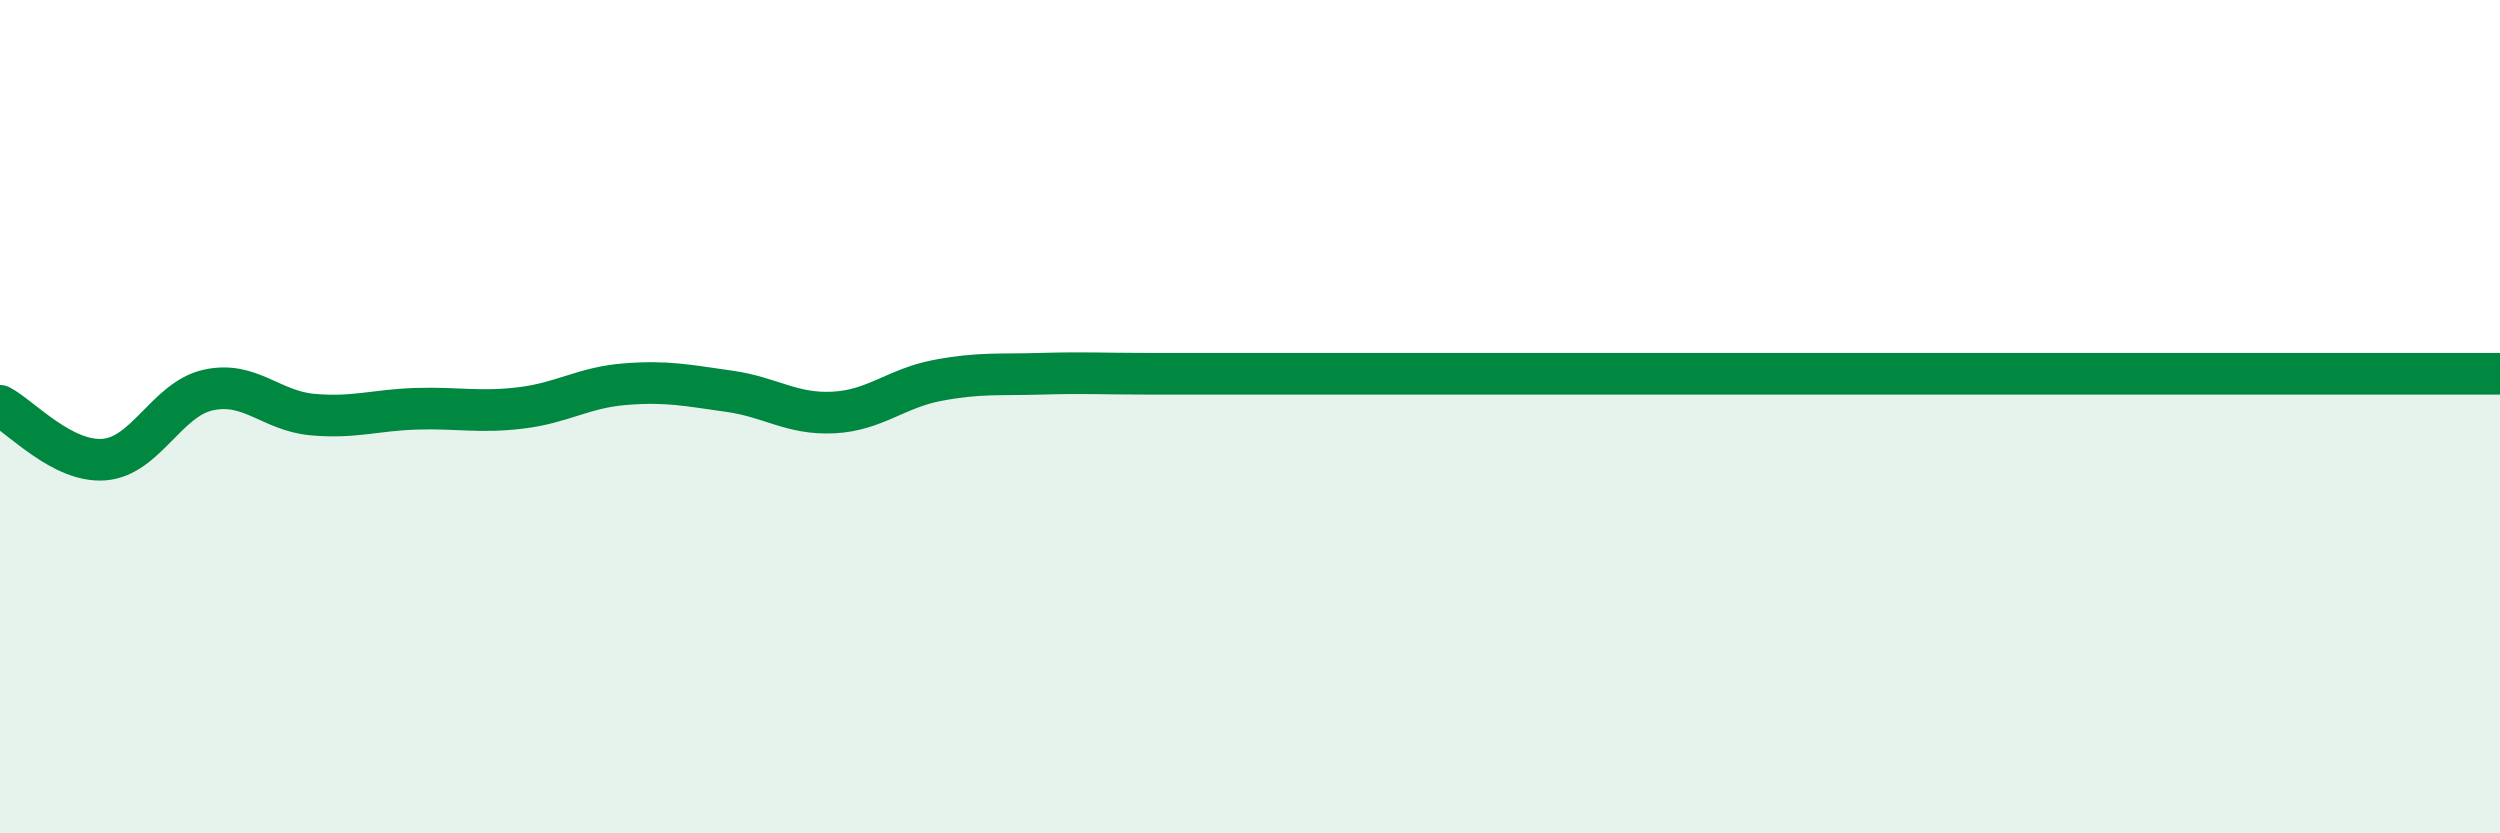 
    <svg width="60" height="20" viewBox="0 0 60 20" xmlns="http://www.w3.org/2000/svg">
      <path
        d="M 0,9.74 C 0.5,10 1.5,11.11 2.5,11.03 C 3.5,10.95 4,9.58 5,9.36 C 6,9.14 6.5,9.86 7.5,9.95 C 8.5,10.04 9,9.84 10,9.81 C 11,9.78 11.5,9.91 12.5,9.79 C 13.5,9.67 14,9.3 15,9.22 C 16,9.14 16.5,9.25 17.5,9.39 C 18.5,9.53 19,9.95 20,9.9 C 21,9.85 21.5,9.32 22.5,9.13 C 23.5,8.94 24,9 25,8.97 C 26,8.94 26.5,8.97 27.5,8.97 C 28.5,8.97 29,8.97 30,8.97 C 31,8.97 31.5,8.97 32.5,8.97 C 33.5,8.97 34,8.97 35,8.97 C 36,8.97 36.5,8.97 37.5,8.97 C 38.5,8.97 39,8.97 40,8.97 C 41,8.97 41.5,8.97 42.5,8.97 C 43.5,8.97 44,8.97 45,8.97 C 46,8.97 46.5,8.97 47.5,8.97 C 48.5,8.97 49,8.97 50,8.97 C 51,8.97 51.5,8.97 52.5,8.97 C 53.5,8.97 53.5,8.97 55,8.97 C 56.5,8.97 59,8.97 60,8.97L60 20L0 20Z"
        fill="#008740"
        opacity="0.1"
        stroke-linecap="round"
        stroke-linejoin="round"
      />
      <path
        d="M 0,9.74 C 0.5,10 1.5,11.11 2.5,11.03 C 3.5,10.95 4,9.58 5,9.36 C 6,9.14 6.5,9.86 7.5,9.95 C 8.5,10.04 9,9.84 10,9.81 C 11,9.78 11.5,9.91 12.5,9.79 C 13.5,9.67 14,9.3 15,9.22 C 16,9.14 16.5,9.25 17.5,9.39 C 18.5,9.53 19,9.95 20,9.9 C 21,9.85 21.5,9.32 22.5,9.13 C 23.5,8.94 24,9 25,8.97 C 26,8.94 26.5,8.97 27.5,8.97 C 28.5,8.97 29,8.97 30,8.97 C 31,8.97 31.5,8.97 32.5,8.97 C 33.5,8.97 34,8.97 35,8.97 C 36,8.97 36.5,8.97 37.5,8.97 C 38.5,8.97 39,8.97 40,8.97 C 41,8.97 41.5,8.97 42.5,8.97 C 43.5,8.97 44,8.97 45,8.97 C 46,8.97 46.5,8.97 47.5,8.97 C 48.5,8.97 49,8.97 50,8.97 C 51,8.97 51.5,8.97 52.5,8.97 C 53.5,8.97 53.5,8.97 55,8.97 C 56.5,8.97 59,8.97 60,8.97"
        stroke="#008740"
        stroke-width="1"
        fill="none"
        stroke-linecap="round"
        stroke-linejoin="round"
      />
    </svg>
  